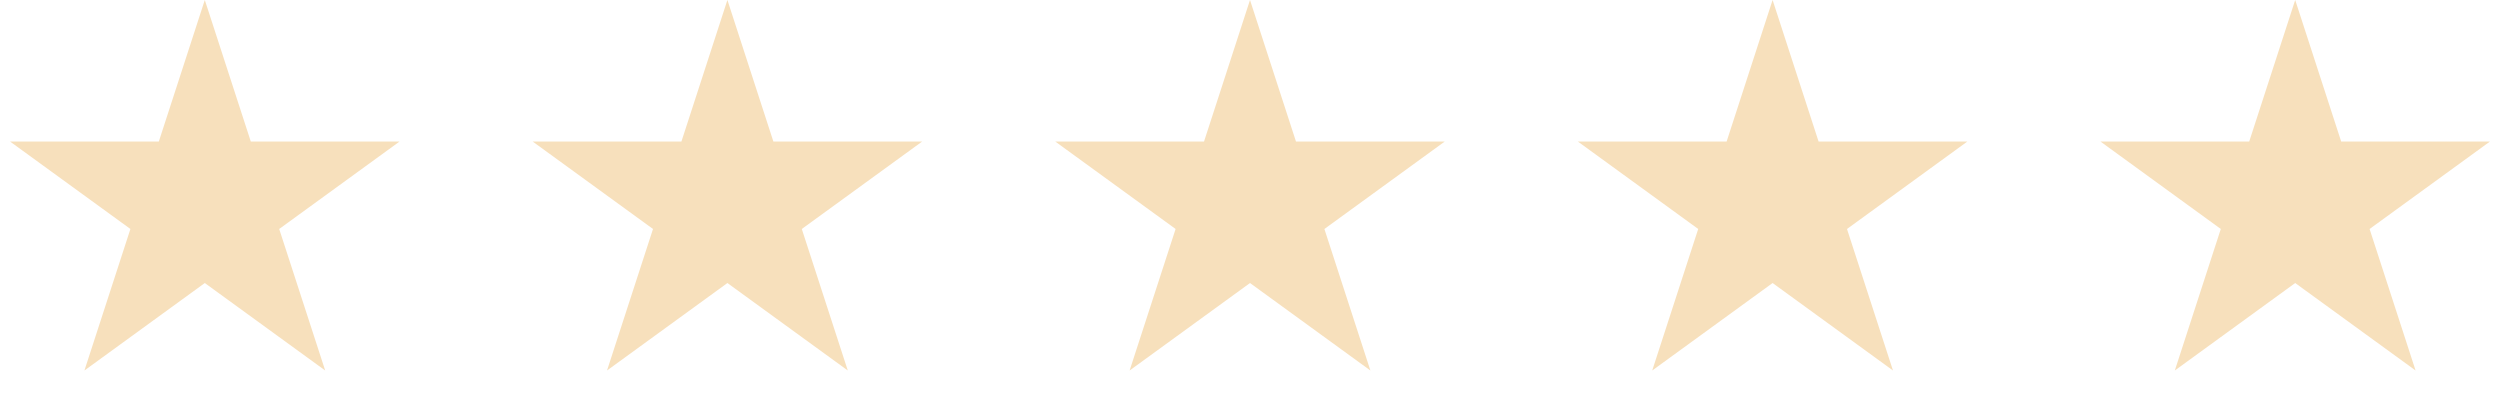 <?xml version="1.0" encoding="UTF-8"?> <svg xmlns="http://www.w3.org/2000/svg" width="177" height="29" viewBox="0 0 177 29" fill="none"><path d="M14.5 0L17.756 10.019L28.29 10.019L19.767 16.212L23.023 26.231L14.5 20.038L5.977 26.231L9.233 16.212L0.71 10.019L11.245 10.019L14.5 0Z" fill="#F7E0BC"></path><path d="M51.5 0L54.755 10.019L65.29 10.019L56.767 16.212L60.023 26.231L51.5 20.038L42.977 26.231L46.233 16.212L37.71 10.019L48.245 10.019L51.5 0Z" fill="#F7E0BC"></path><path d="M88.5 0L91.755 10.019L102.29 10.019L93.767 16.212L97.023 26.231L88.5 20.038L79.977 26.231L83.233 16.212L74.71 10.019L85.245 10.019L88.5 0Z" fill="#F7E0BC"></path><path d="M125.5 0L128.755 10.019L139.29 10.019L130.767 16.212L134.023 26.231L125.5 20.038L116.977 26.231L120.233 16.212L111.71 10.019L122.245 10.019L125.5 0Z" fill="#F7E0BC"></path><path d="M162.5 0L165.755 10.019L176.29 10.019L167.767 16.212L171.023 26.231L162.5 20.038L153.977 26.231L157.233 16.212L148.71 10.019L159.245 10.019L162.5 0Z" fill="#F7E0BC"></path></svg> 
